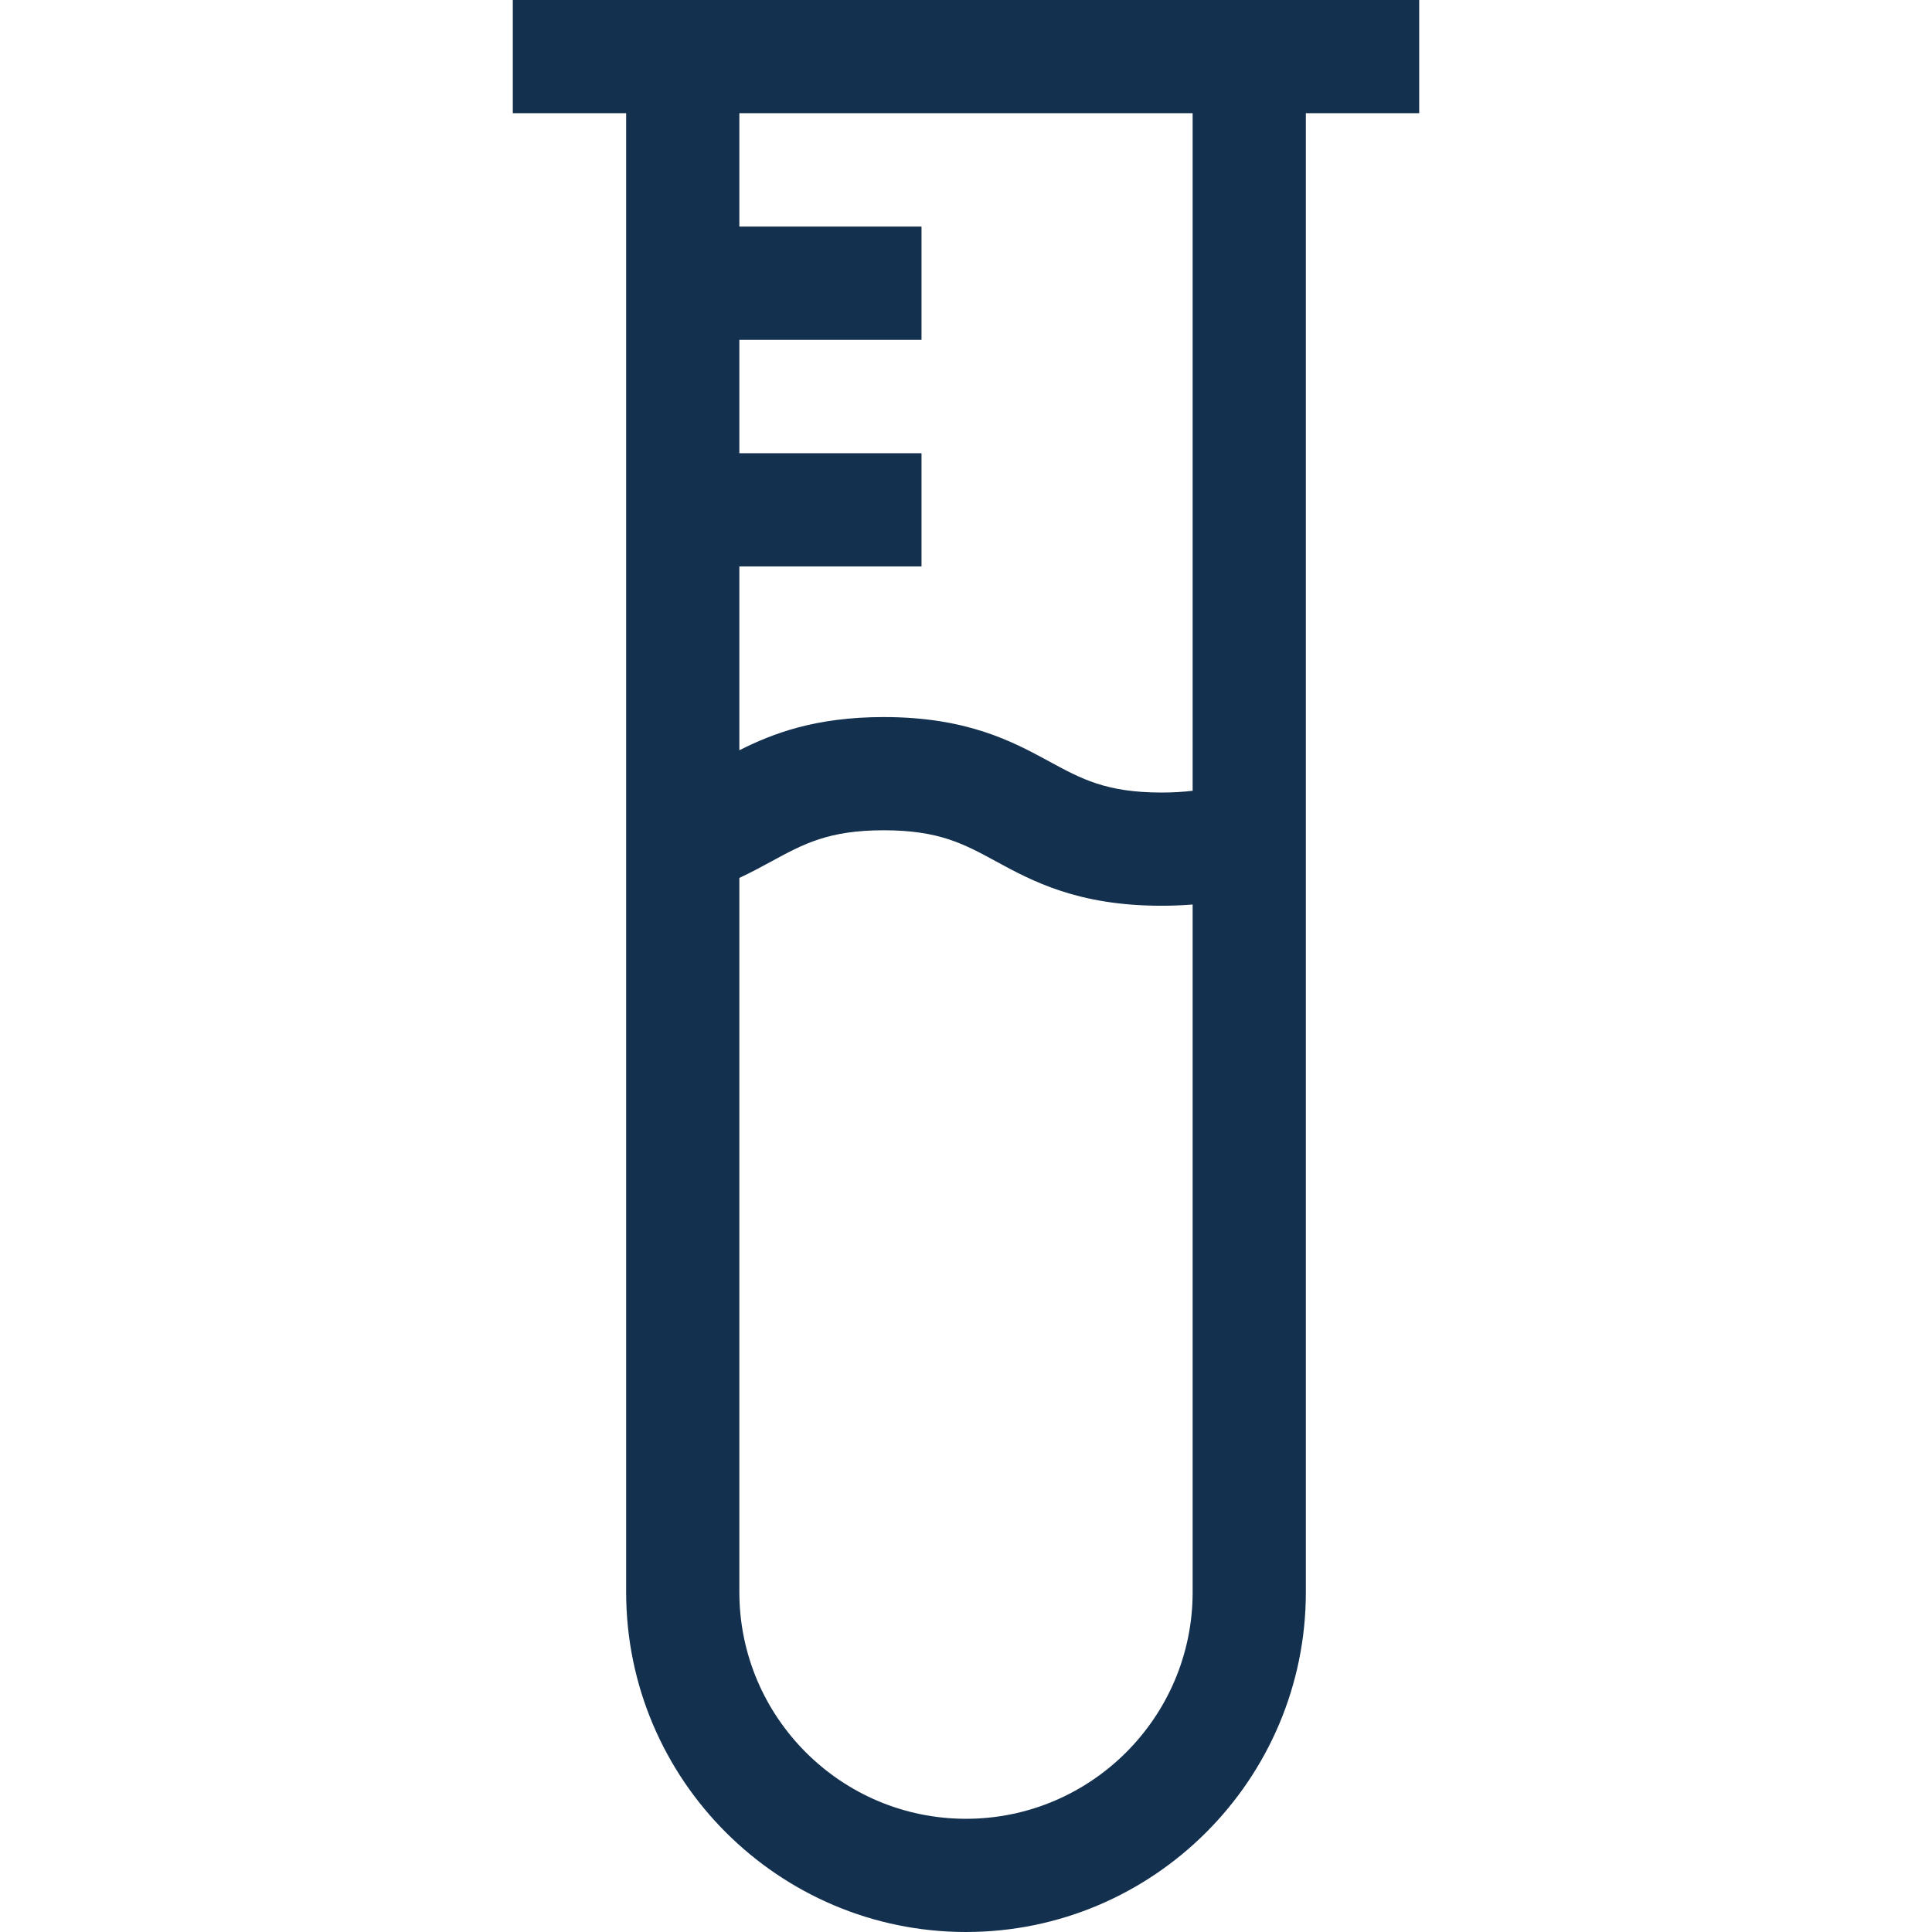 <?xml version="1.0" encoding="iso-8859-1"?>
<!-- Generator: Adobe Illustrator 19.0.0, SVG Export Plug-In . SVG Version: 6.00 Build 0)  -->
<svg version="1.1" id="Capa_1" xmlns="http://www.w3.org/2000/svg" xmlns:xlink="http://www.w3.org/1999/xlink" x="0px" y="0px"
	 viewBox="0 0 512 512" style="enable-background:new 0 0 512 512;" xml:space="preserve">
<g>
	<g>
		<path fill="#13304E" d="M135.899,0v30.001h30.037v391.934C165.936,471.596,206.339,512,256,512c49.661,0,90.064-40.403,90.064-90.065V30.001
			h30.037V0H135.899z M316.063,421.936c0,33.117-26.944,60.063-60.063,60.063s-60.063-26.944-60.063-60.064v-189.28
			c3.15-1.47,5.975-3.004,8.624-4.443c8.408-4.57,15.051-8.18,29.638-8.18s21.23,3.609,29.638,8.18
			c9.69,5.266,21.751,11.821,43.965,11.821c2.847,0,5.592-0.116,8.259-0.33V421.936z M316.063,209.562
			c-2.561,0.308-5.287,0.467-8.259,0.467c-14.588,0-21.23-3.609-29.639-8.18c-9.69-5.267-21.751-11.821-43.964-11.821
			c-18.083,0-29.437,4.344-38.263,8.8v-48.726h48.271v-30.001h-48.271V90.052h48.271V60.051h-48.271V30.001h120.125V209.562z"/>
	</g>
</g>
<g>
</g>
<g>
</g>
<g>
</g>
<g>
</g>
<g>
</g>
<g>
</g>
<g>
</g>
<g>
</g>
<g>
</g>
<g>
</g>
<g>
</g>
<g>
</g>
<g>
</g>
<g>
</g>
<g>
</g>
</svg>
